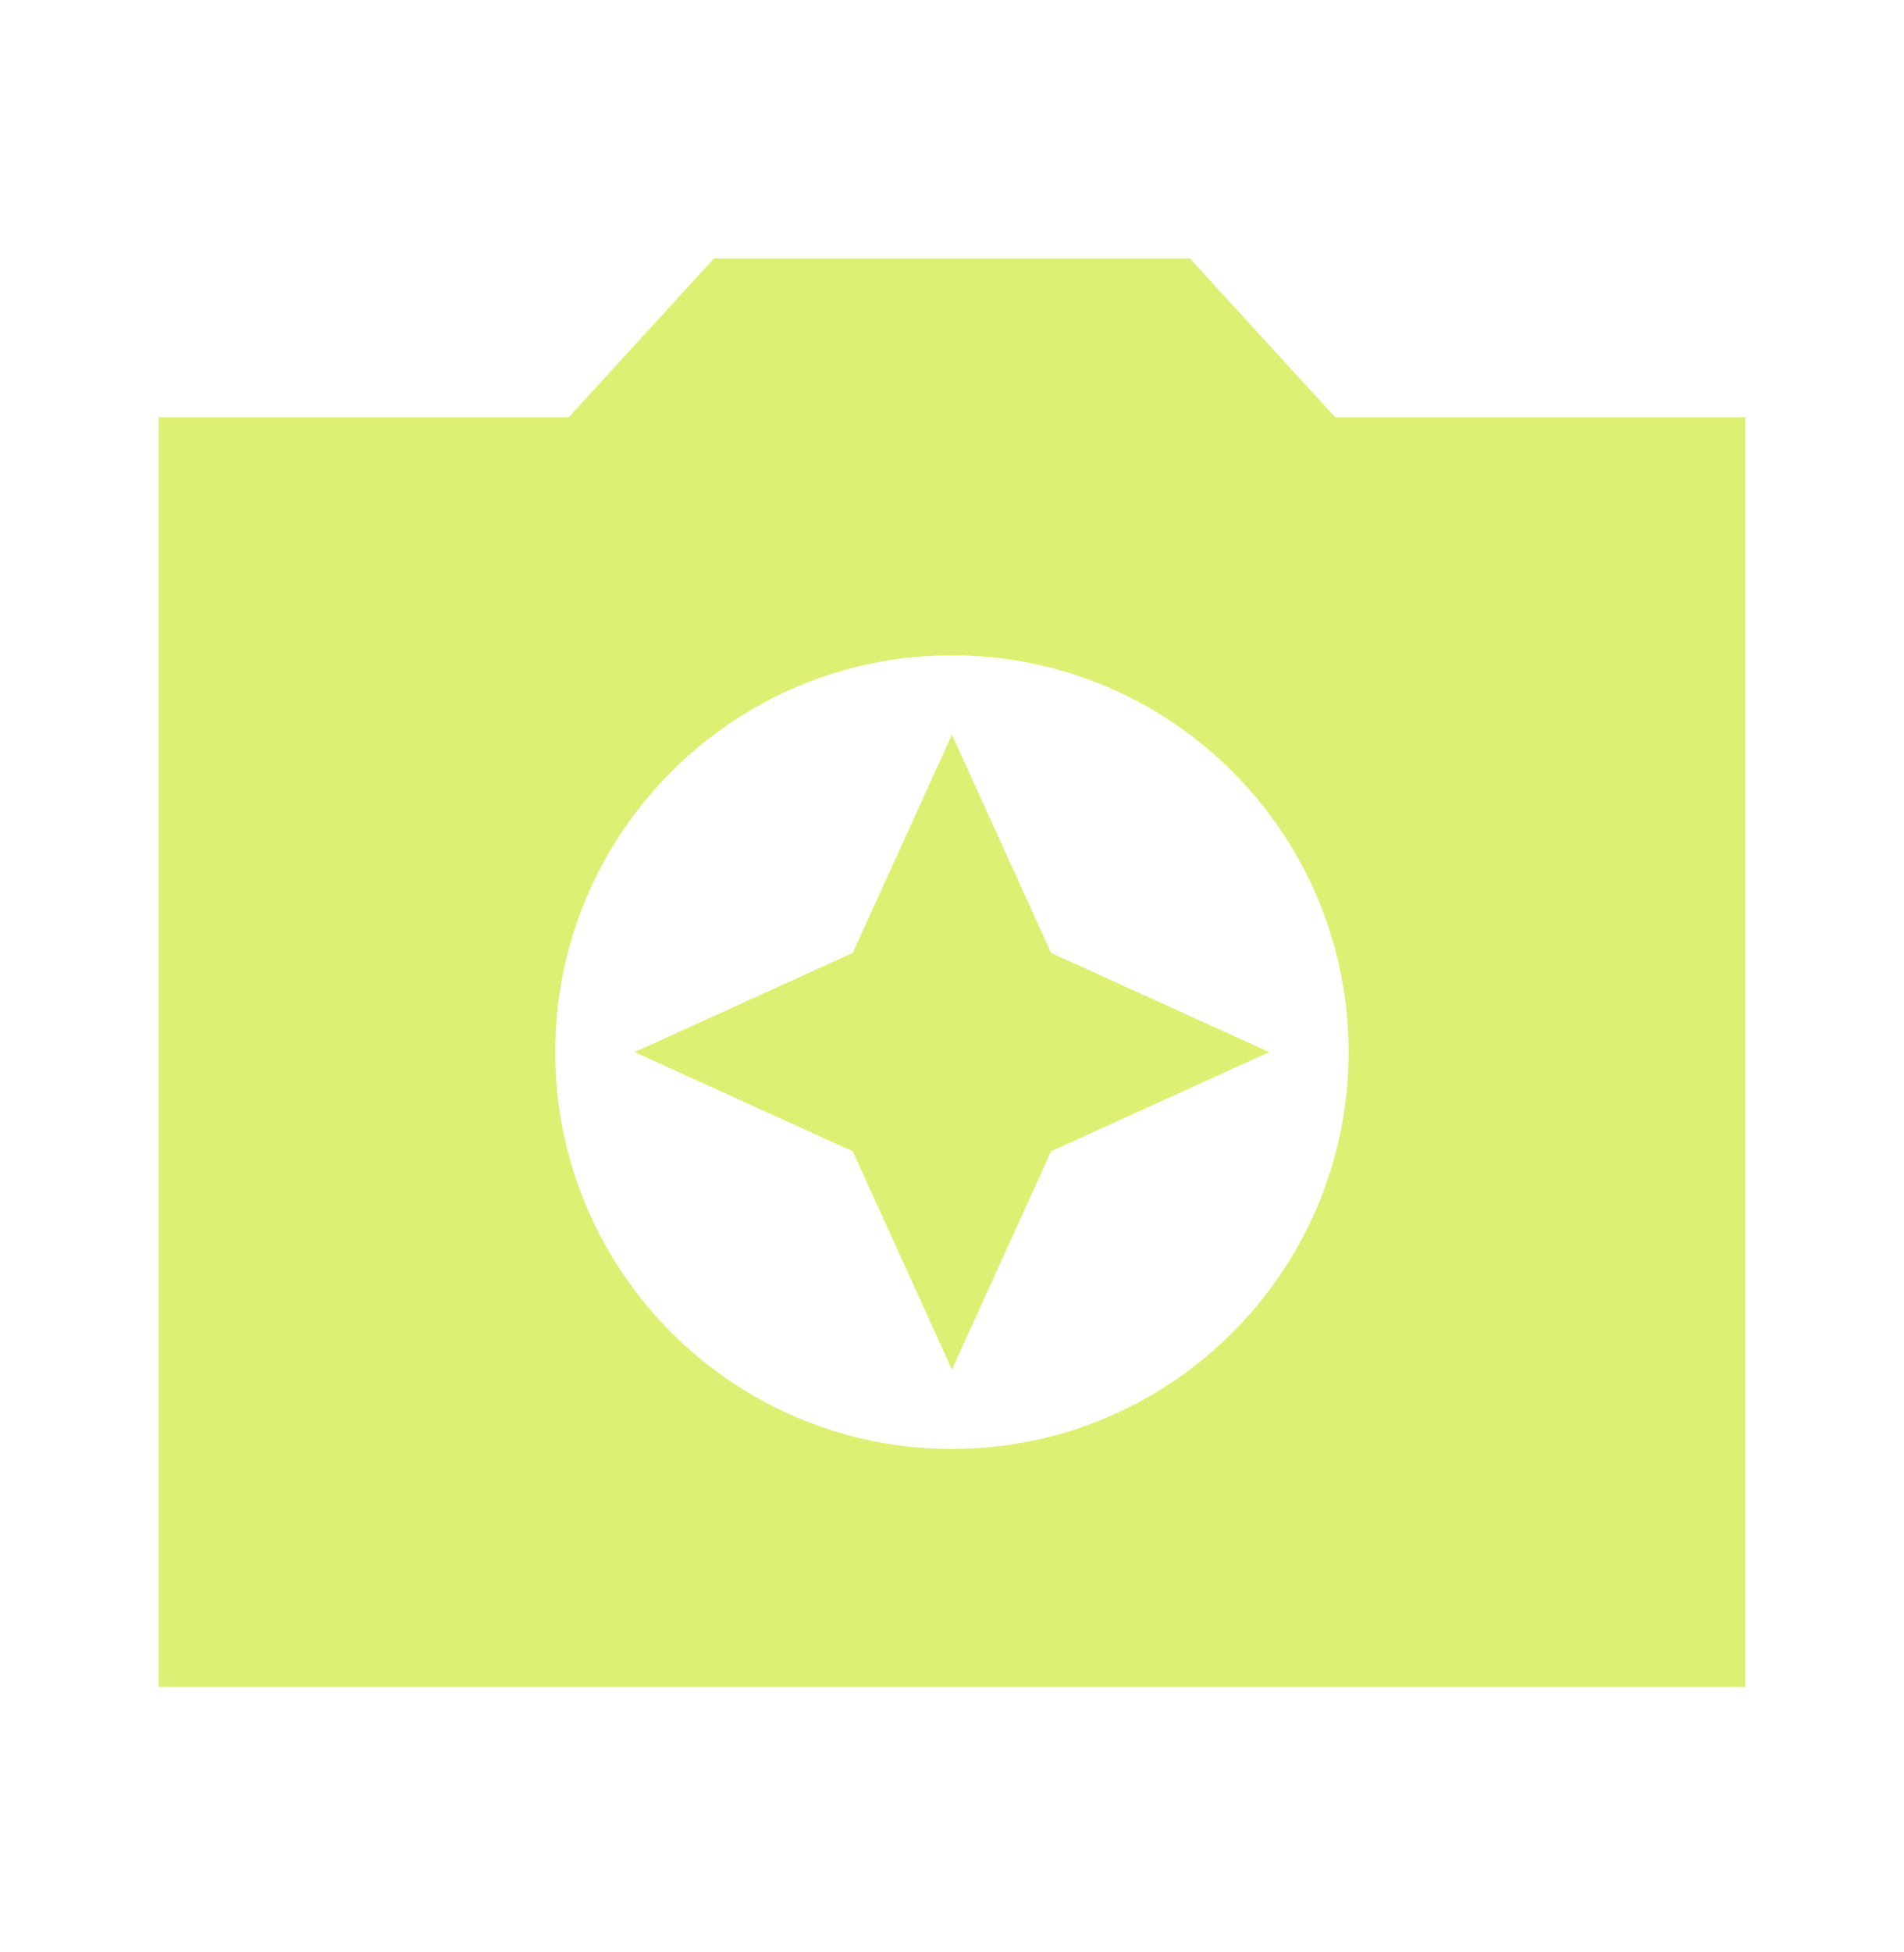 <svg width="40" height="41" viewBox="0 0 40 41" fill="none" xmlns="http://www.w3.org/2000/svg">
<g clip-path="url(#clip0_459_2610)">
<path d="M28.049 8.761L24.999 5.428H14.999L11.949 8.761H3.332V35.428H36.665V8.761H28.049ZM19.999 30.428C15.399 30.428 11.665 26.694 11.665 22.094C11.665 17.494 15.399 13.761 19.999 13.761C24.599 13.761 28.332 17.494 28.332 22.094C28.332 26.694 24.599 30.428 19.999 30.428ZM19.999 15.428L17.915 20.011L13.332 22.094L17.915 24.178L19.999 28.761L22.082 24.178L26.665 22.094L22.082 20.011L19.999 15.428Z" fill="#DDF073"/>
</g>
<defs>
<clipPath id="clip0_459_2610">
<rect width="40" height="40" fill="white" transform="translate(0 0.428)"/>
</clipPath>
</defs>
</svg>

